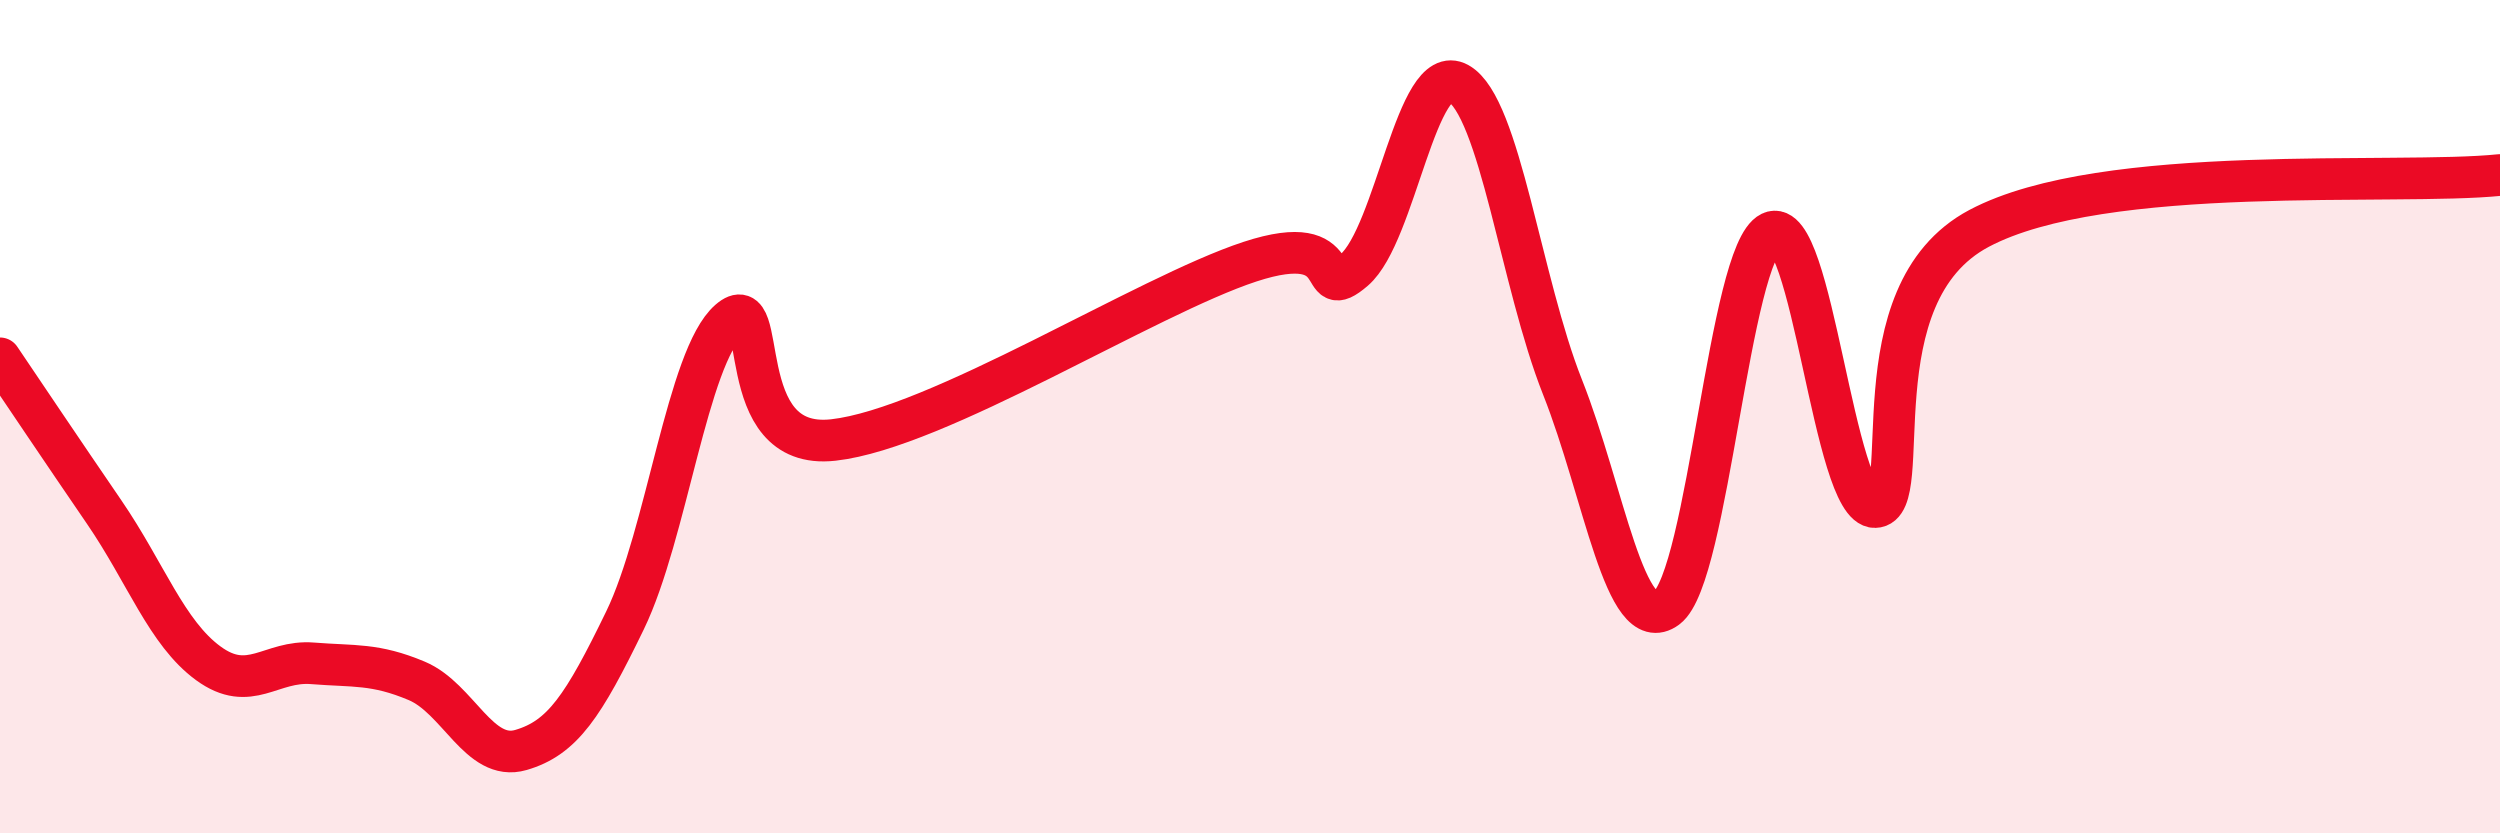 
    <svg width="60" height="20" viewBox="0 0 60 20" xmlns="http://www.w3.org/2000/svg">
      <path
        d="M 0,8.6 C 0.5,9.34 1.5,10.83 2.5,12.29 C 3.5,13.75 4,15.19 5,15.92 C 6,16.65 6.5,15.84 7.5,15.92 C 8.5,16 9,15.92 10,16.34 C 11,16.76 11.5,18.29 12.5,18 C 13.5,17.71 14,16.95 15,14.89 C 16,12.83 16.5,8.56 17.5,7.69 C 18.5,6.82 17.5,10.84 20,10.56 C 22.5,10.28 27.5,7.1 30,6.28 C 32.5,5.46 31.5,7.34 32.5,6.48 C 33.5,5.62 34,1.44 35,2 C 36,2.56 36.5,6.77 37.5,9.29 C 38.5,11.81 39,15.33 40,14.59 C 41,13.85 41.5,6.06 42.5,5.58 C 43.5,5.1 44,12.19 45,12.17 C 46,12.15 44.5,7.07 47.5,5.48 C 50.5,3.89 57.5,4.46 60,4.2L60 20L0 20Z"
        fill="#EB0A25"
        opacity="0.1"
        stroke-linecap="round"
        stroke-linejoin="round"
      />
      <path
        d="M 0,8.6 C 0.5,9.34 1.5,10.83 2.5,12.29 C 3.5,13.75 4,15.19 5,15.92 C 6,16.65 6.5,15.84 7.5,15.92 C 8.5,16 9,15.92 10,16.34 C 11,16.76 11.5,18.29 12.5,18 C 13.5,17.71 14,16.95 15,14.89 C 16,12.83 16.5,8.56 17.5,7.69 C 18.5,6.82 17.5,10.84 20,10.56 C 22.5,10.28 27.5,7.1 30,6.28 C 32.5,5.46 31.5,7.34 32.5,6.48 C 33.5,5.62 34,1.44 35,2 C 36,2.56 36.5,6.77 37.5,9.29 C 38.5,11.81 39,15.33 40,14.59 C 41,13.85 41.5,6.06 42.5,5.58 C 43.5,5.1 44,12.19 45,12.17 C 46,12.15 44.5,7.07 47.5,5.48 C 50.5,3.89 57.5,4.46 60,4.2"
        stroke="#EB0A25"
        stroke-width="1"
        fill="none"
        stroke-linecap="round"
        stroke-linejoin="round"
      />
    </svg>
  